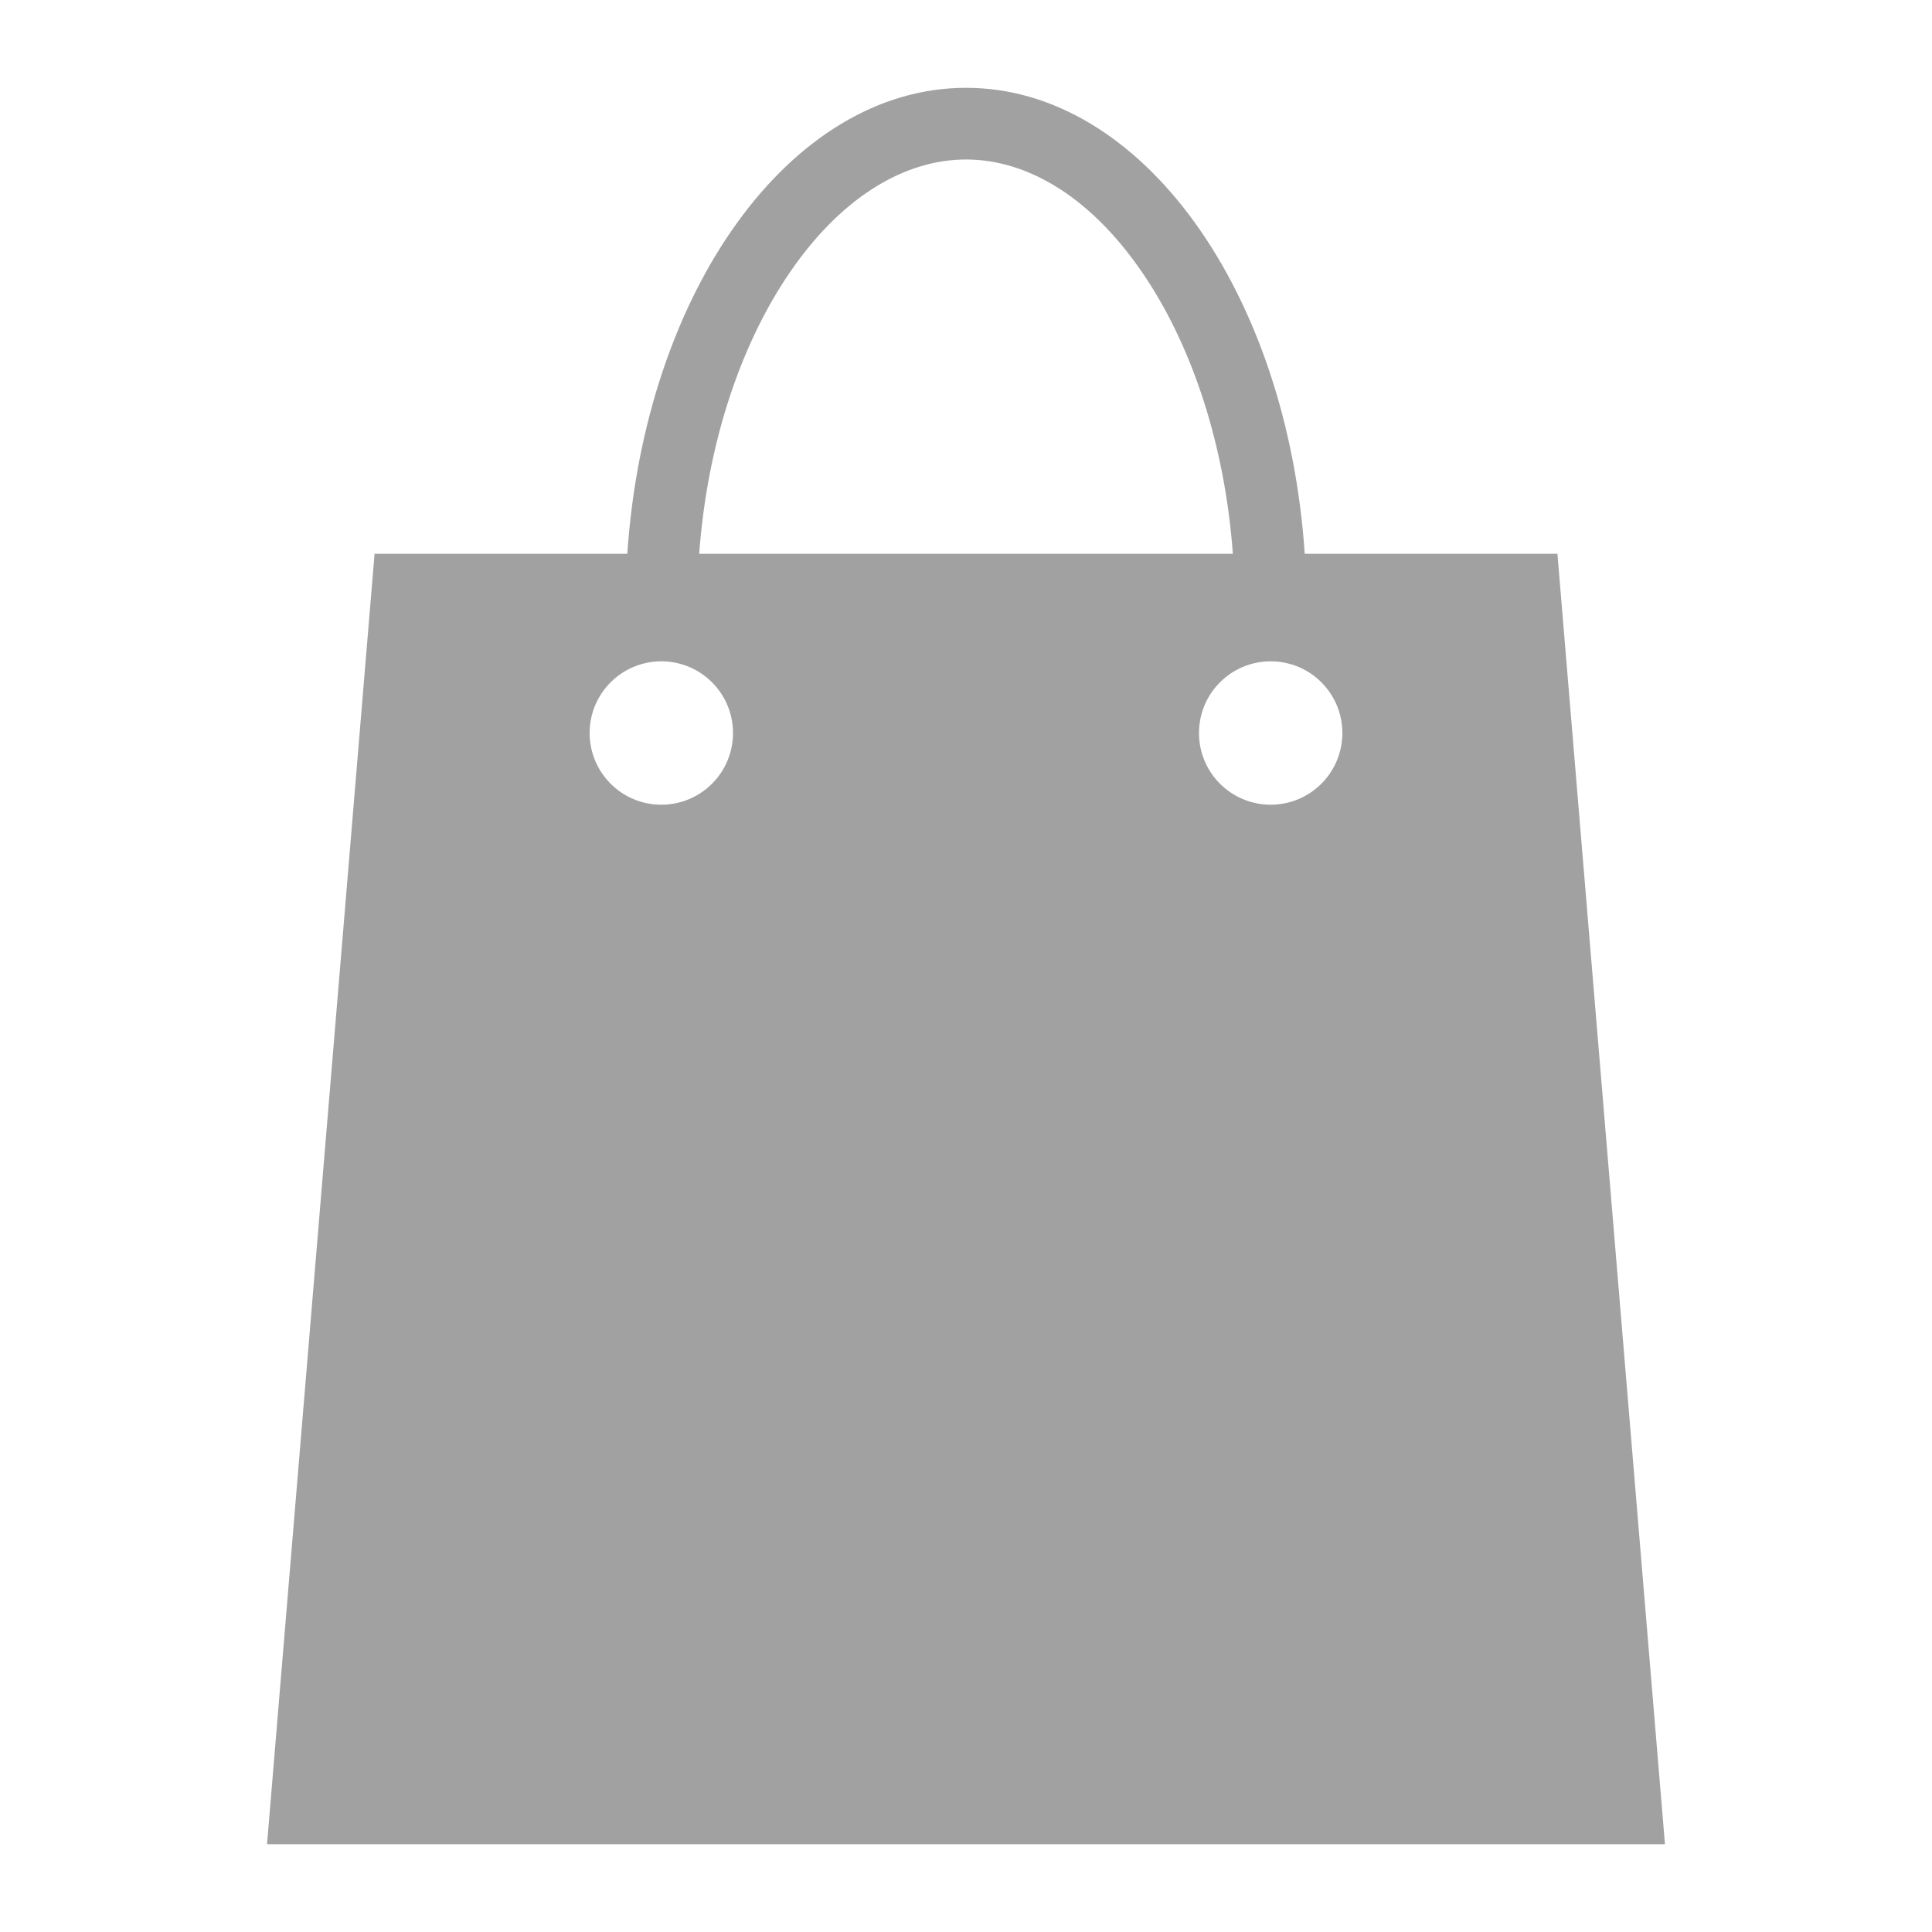 <svg xmlns="http://www.w3.org/2000/svg" xmlns:xlink="http://www.w3.org/1999/xlink" version="1.1" width="1000" height="1000" viewBox="0 0 1000 1000" xml:space="preserve">
<desc>Created with Fabric.js 3.5.0</desc>
<defs>
</defs>
<rect x="0" y="0" width="100%" height="100%" fill="none"/>
<g transform="matrix(18.553 0 0 18.553 500 500.001)" id="g514380">
<path style="stroke: none; stroke-width: 1; stroke-dasharray: none; stroke-linecap: butt; stroke-dashoffset: 0; stroke-linejoin: miter; stroke-miterlimit: 4; is-custom-font: none; font-file-url: none; fill: #a1a1a1; fill-rule: evenodd; opacity: 1;" vector-effect="non-scaling-stroke" transform=" translate(-29.5, -28.5)" d="M 34.545 9.343 C 35.817 11.284 36.72 13.952 36.945 17 H 22.056 C 22.282 13.952 23.184 11.284 24.456 9.343 C 25.944 7.072 27.77 6 29.501 6 C 31.231 6 33.057 7.072 34.545 9.343 Z M 20.051 17 C 20.543 9.697 24.586 4 29.501 4 C 34.415 4 38.459 9.697 38.95 17 H 46 L 49 53 H 10 L 13 17 H 20.051 Z M 21 24 C 22.105 24 23 23.105 23 22 C 23 20.895 22.105 20 21 20 C 19.895 20 19 20.895 19 22 C 19 23.105 19.895 24 21 24 Z M 38 24 C 39.105 24 40 23.105 40 22 C 40 20.895 39.105 20 38 20 C 36.895 20 36 20.895 36 22 C 36 23.105 36.895 24 38 24 Z" stroke-linecap="round"/>
</g>
</svg>
